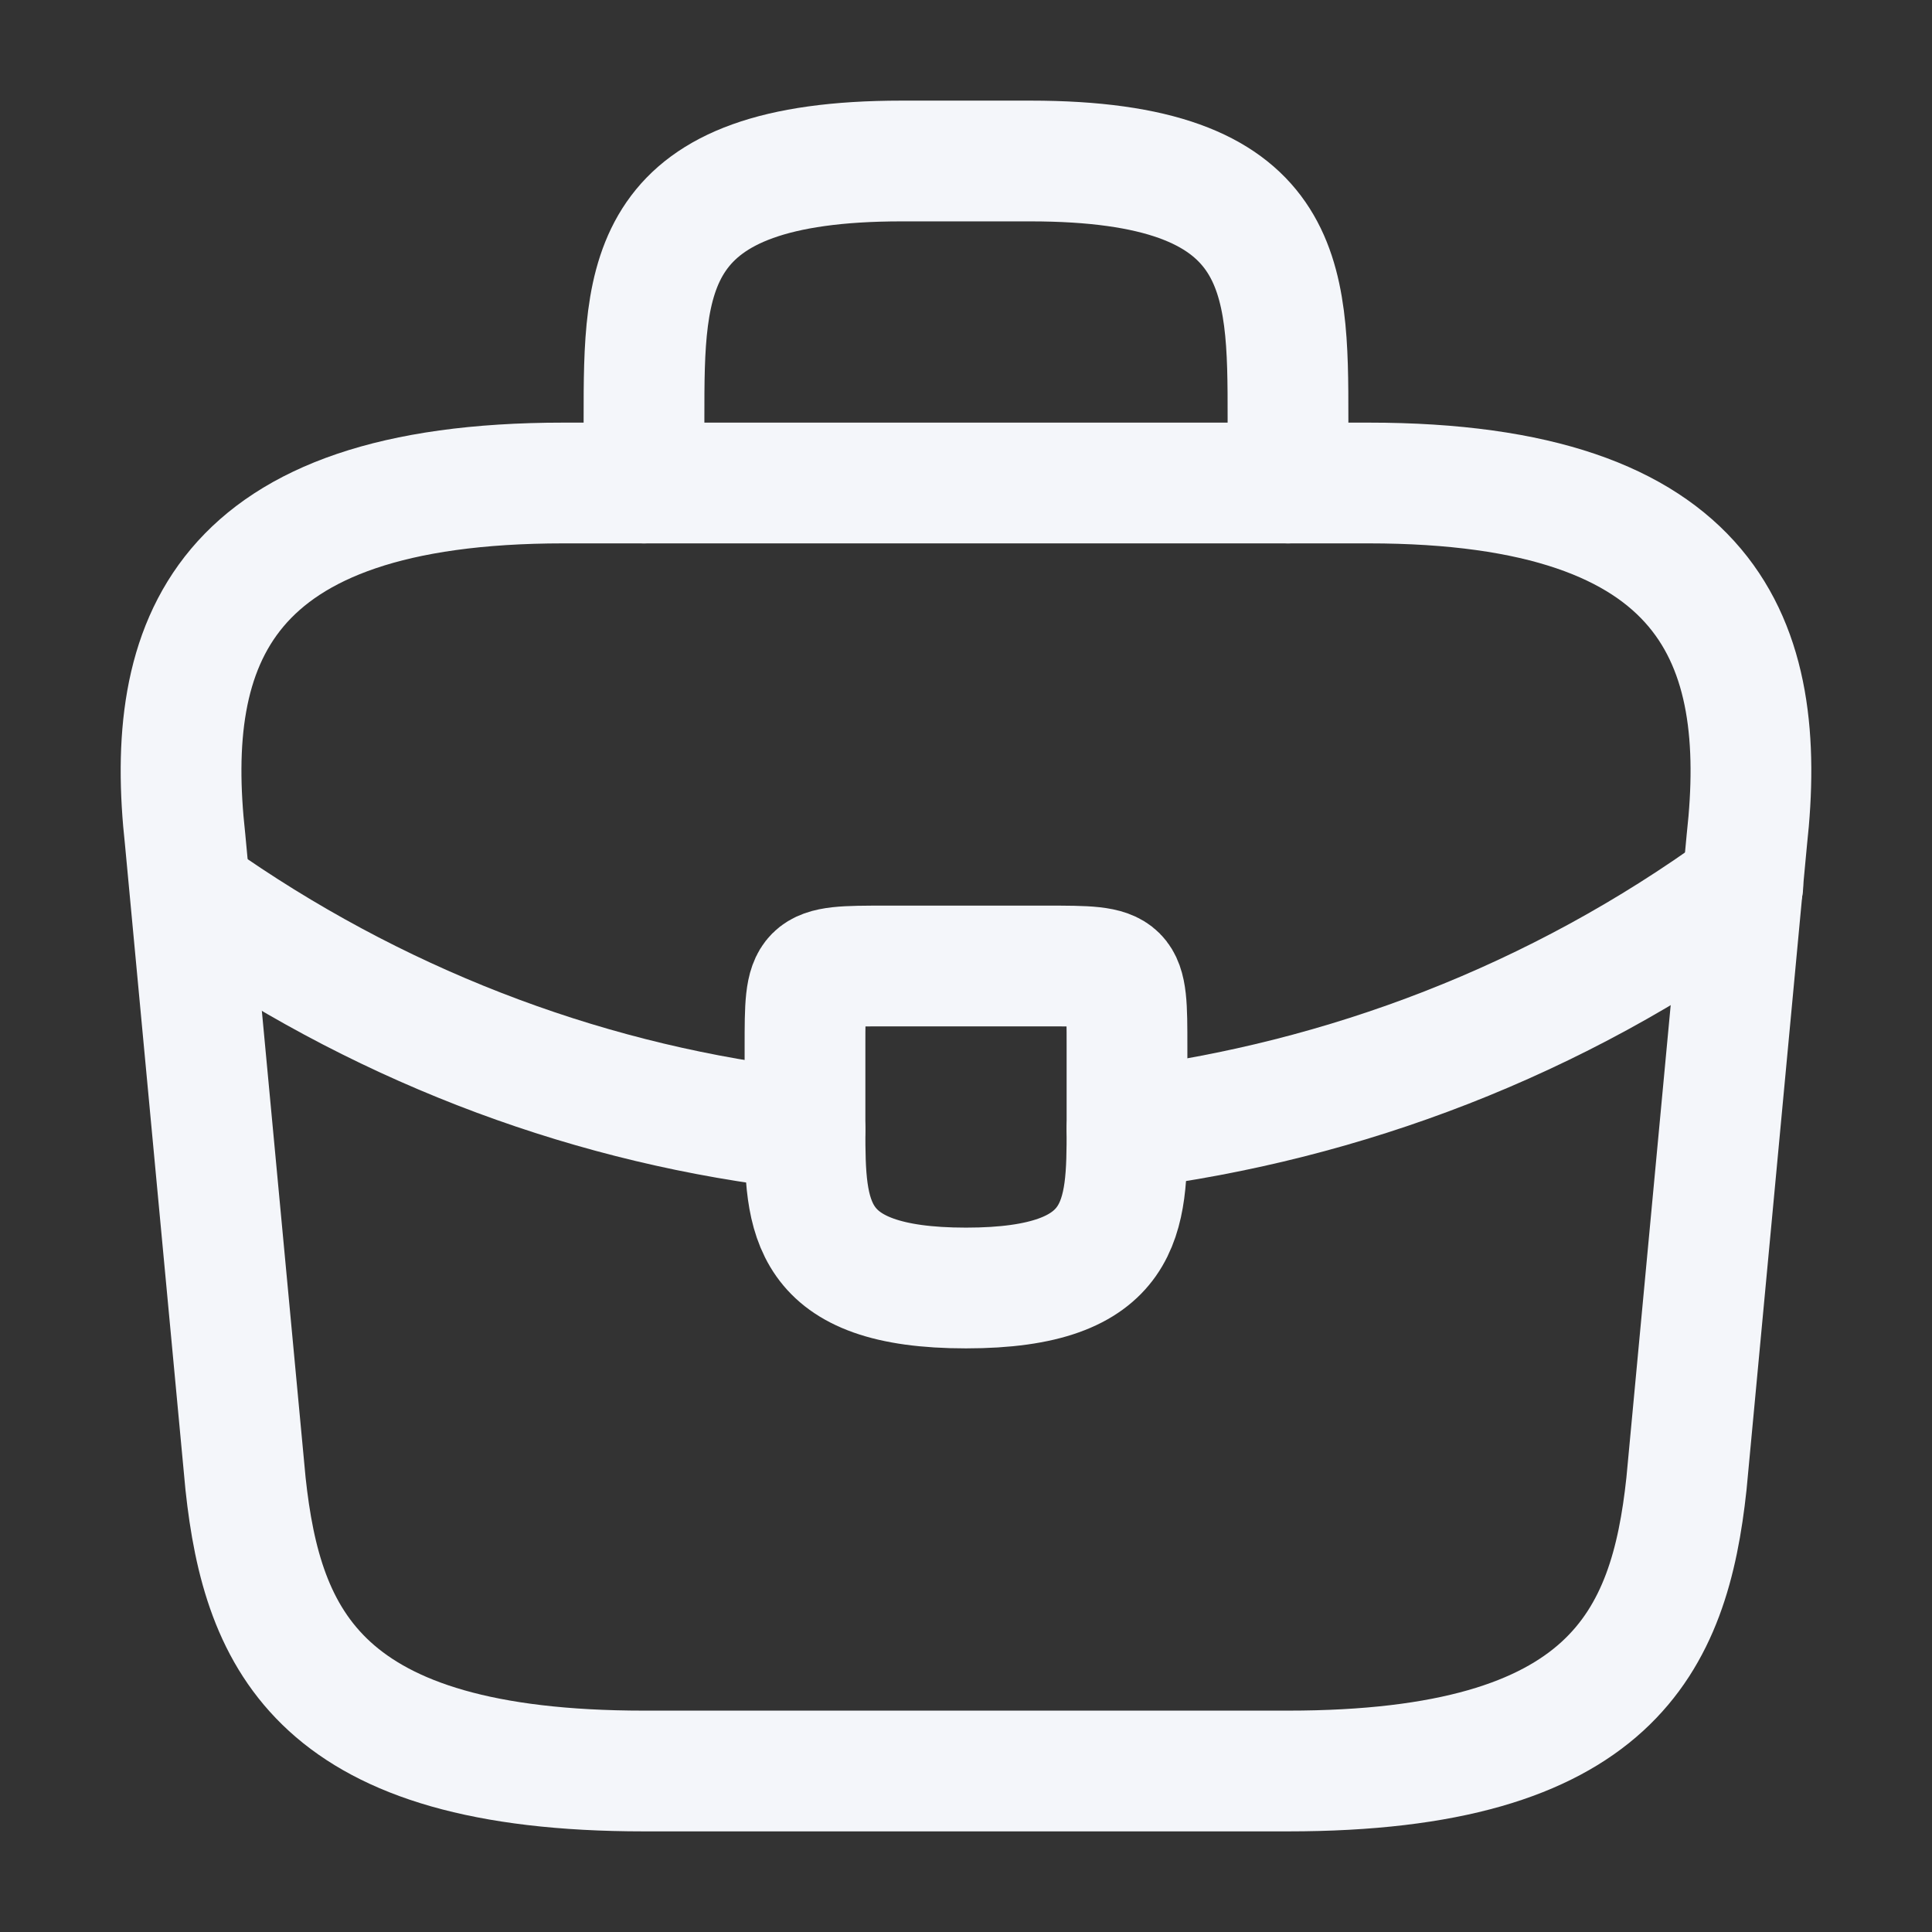 <?xml version="1.0" encoding="UTF-8"?> <svg xmlns="http://www.w3.org/2000/svg" width="24" height="24" viewBox="0 0 24 24" fill="none"><rect x="0" y="0" width="24" height="24" fill="#333333" stroke="none"/> <path d="M8 22H16C20.02 22 20.74 20.39 20.95 18.43L21.7 10.43C21.97 7.99 21.27 6 17 6H7C2.73 6 2.03 7.99 2.3 10.43L3.05 18.43C3.26 20.39 3.98 22 8 22Z" stroke="#F4F6FA" stroke-width="1.5" stroke-miterlimit="10" stroke-linecap="round" stroke-linejoin="round"></path> <path d="M8 6V5.2C8 3.43 8 2 11.2 2H12.8C16 2 16 3.43 16 5.2V6" stroke="#F4F6FA" stroke-width="1.5" stroke-miterlimit="10" stroke-linecap="round" stroke-linejoin="round"></path> <path d="M14 13V14C14 14.01 14 14.01 14 14.02C14 15.11 13.99 16 12 16C10.02 16 10 15.12 10 14.03V13C10 12 10 12 11 12H13C14 12 14 12 14 13Z" stroke="#F4F6FA" stroke-width="1.5" stroke-miterlimit="10" stroke-linecap="round" stroke-linejoin="round"></path> <path d="M21.65 11C19.34 12.68 16.7 13.68 14 14.02" stroke="#F4F6FA" stroke-width="1.5" stroke-miterlimit="10" stroke-linecap="round" stroke-linejoin="round"></path> <path d="M2.62 11.27C4.87 12.81 7.41 13.74 10 14.03" stroke="#F4F6FA" stroke-width="1.5" stroke-miterlimit="10" stroke-linecap="round" stroke-linejoin="round"></path> </svg> 